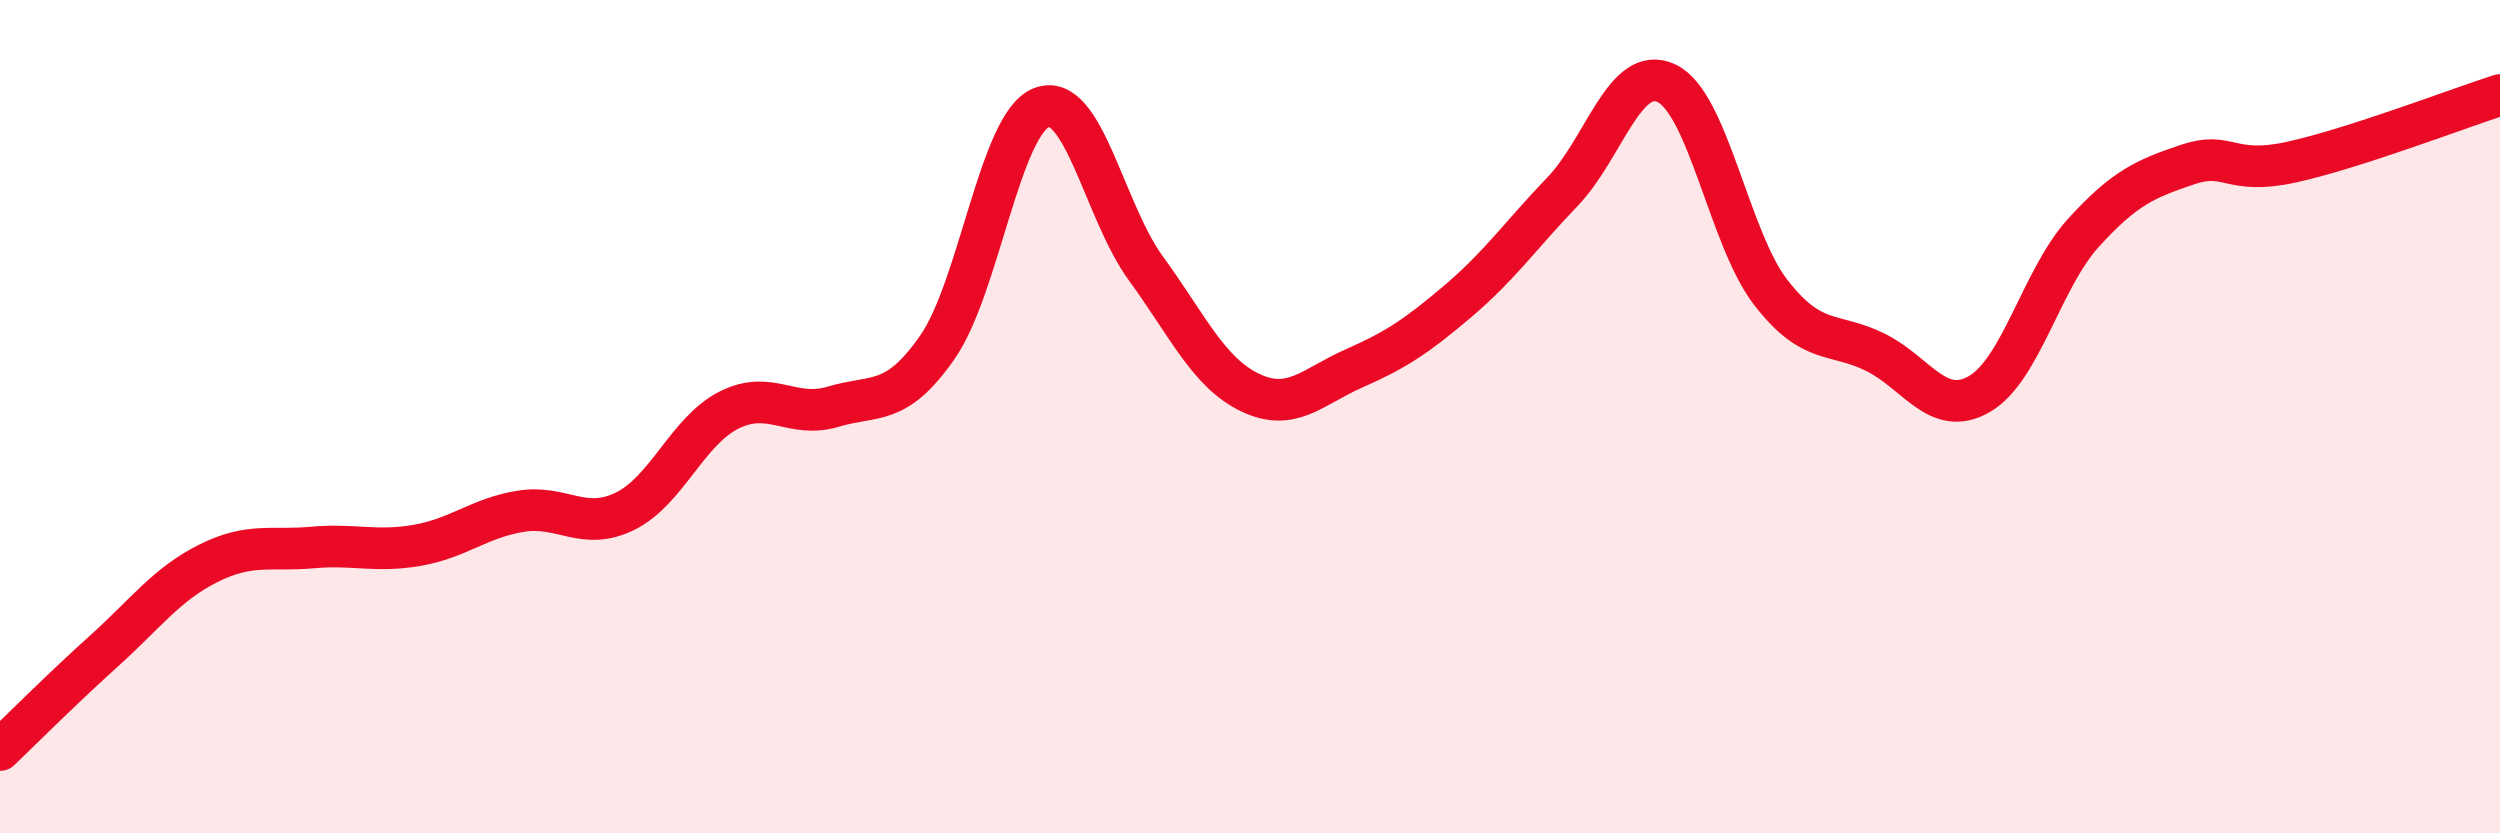 
    <svg width="60" height="20" viewBox="0 0 60 20" xmlns="http://www.w3.org/2000/svg">
      <path
        d="M 0,18 C 0.5,17.52 1.5,16.52 2.5,15.62 C 3.5,14.72 4,14.02 5,13.52 C 6,13.02 6.5,13.23 7.5,13.14 C 8.5,13.05 9,13.26 10,13.09 C 11,12.92 11.5,12.43 12.5,12.27 C 13.5,12.11 14,12.76 15,12.27 C 16,11.78 16.5,10.34 17.5,9.84 C 18.5,9.34 19,10.06 20,9.76 C 21,9.46 21.5,9.77 22.5,8.33 C 23.5,6.89 24,2.96 25,2.58 C 26,2.2 26.5,5.07 27.5,6.44 C 28.5,7.81 29,8.94 30,9.42 C 31,9.9 31.5,9.28 32.5,8.84 C 33.5,8.4 34,8.07 35,7.22 C 36,6.37 36.5,5.64 37.5,4.6 C 38.5,3.56 39,1.52 40,2 C 41,2.48 41.5,5.73 42.5,7.02 C 43.5,8.31 44,7.96 45,8.45 C 46,8.94 46.5,10.03 47.5,9.46 C 48.5,8.89 49,6.69 50,5.59 C 51,4.49 51.5,4.29 52.5,3.95 C 53.5,3.61 53.5,4.22 55,3.89 C 56.5,3.56 59,2.6 60,2.28L60 20L0 20Z"
        fill="#EB0A25"
        opacity="0.1"
        stroke-linecap="round"
        stroke-linejoin="round"
      />
      <path
        d="M 0,18 C 0.5,17.52 1.5,16.52 2.5,15.62 C 3.5,14.72 4,14.02 5,13.52 C 6,13.02 6.5,13.23 7.5,13.14 C 8.5,13.05 9,13.26 10,13.09 C 11,12.92 11.5,12.43 12.5,12.27 C 13.5,12.11 14,12.76 15,12.27 C 16,11.78 16.5,10.34 17.5,9.84 C 18.5,9.34 19,10.06 20,9.76 C 21,9.46 21.5,9.77 22.5,8.33 C 23.5,6.89 24,2.96 25,2.58 C 26,2.2 26.5,5.07 27.5,6.44 C 28.5,7.81 29,8.94 30,9.42 C 31,9.9 31.5,9.28 32.5,8.84 C 33.5,8.4 34,8.07 35,7.22 C 36,6.37 36.5,5.64 37.5,4.6 C 38.5,3.56 39,1.52 40,2 C 41,2.48 41.5,5.73 42.5,7.02 C 43.5,8.31 44,7.96 45,8.45 C 46,8.94 46.5,10.03 47.5,9.46 C 48.5,8.89 49,6.69 50,5.59 C 51,4.49 51.5,4.29 52.5,3.95 C 53.5,3.61 53.5,4.22 55,3.89 C 56.5,3.56 59,2.6 60,2.28"
        stroke="#EB0A25"
        stroke-width="1"
        fill="none"
        stroke-linecap="round"
        stroke-linejoin="round"
      />
    </svg>
  
